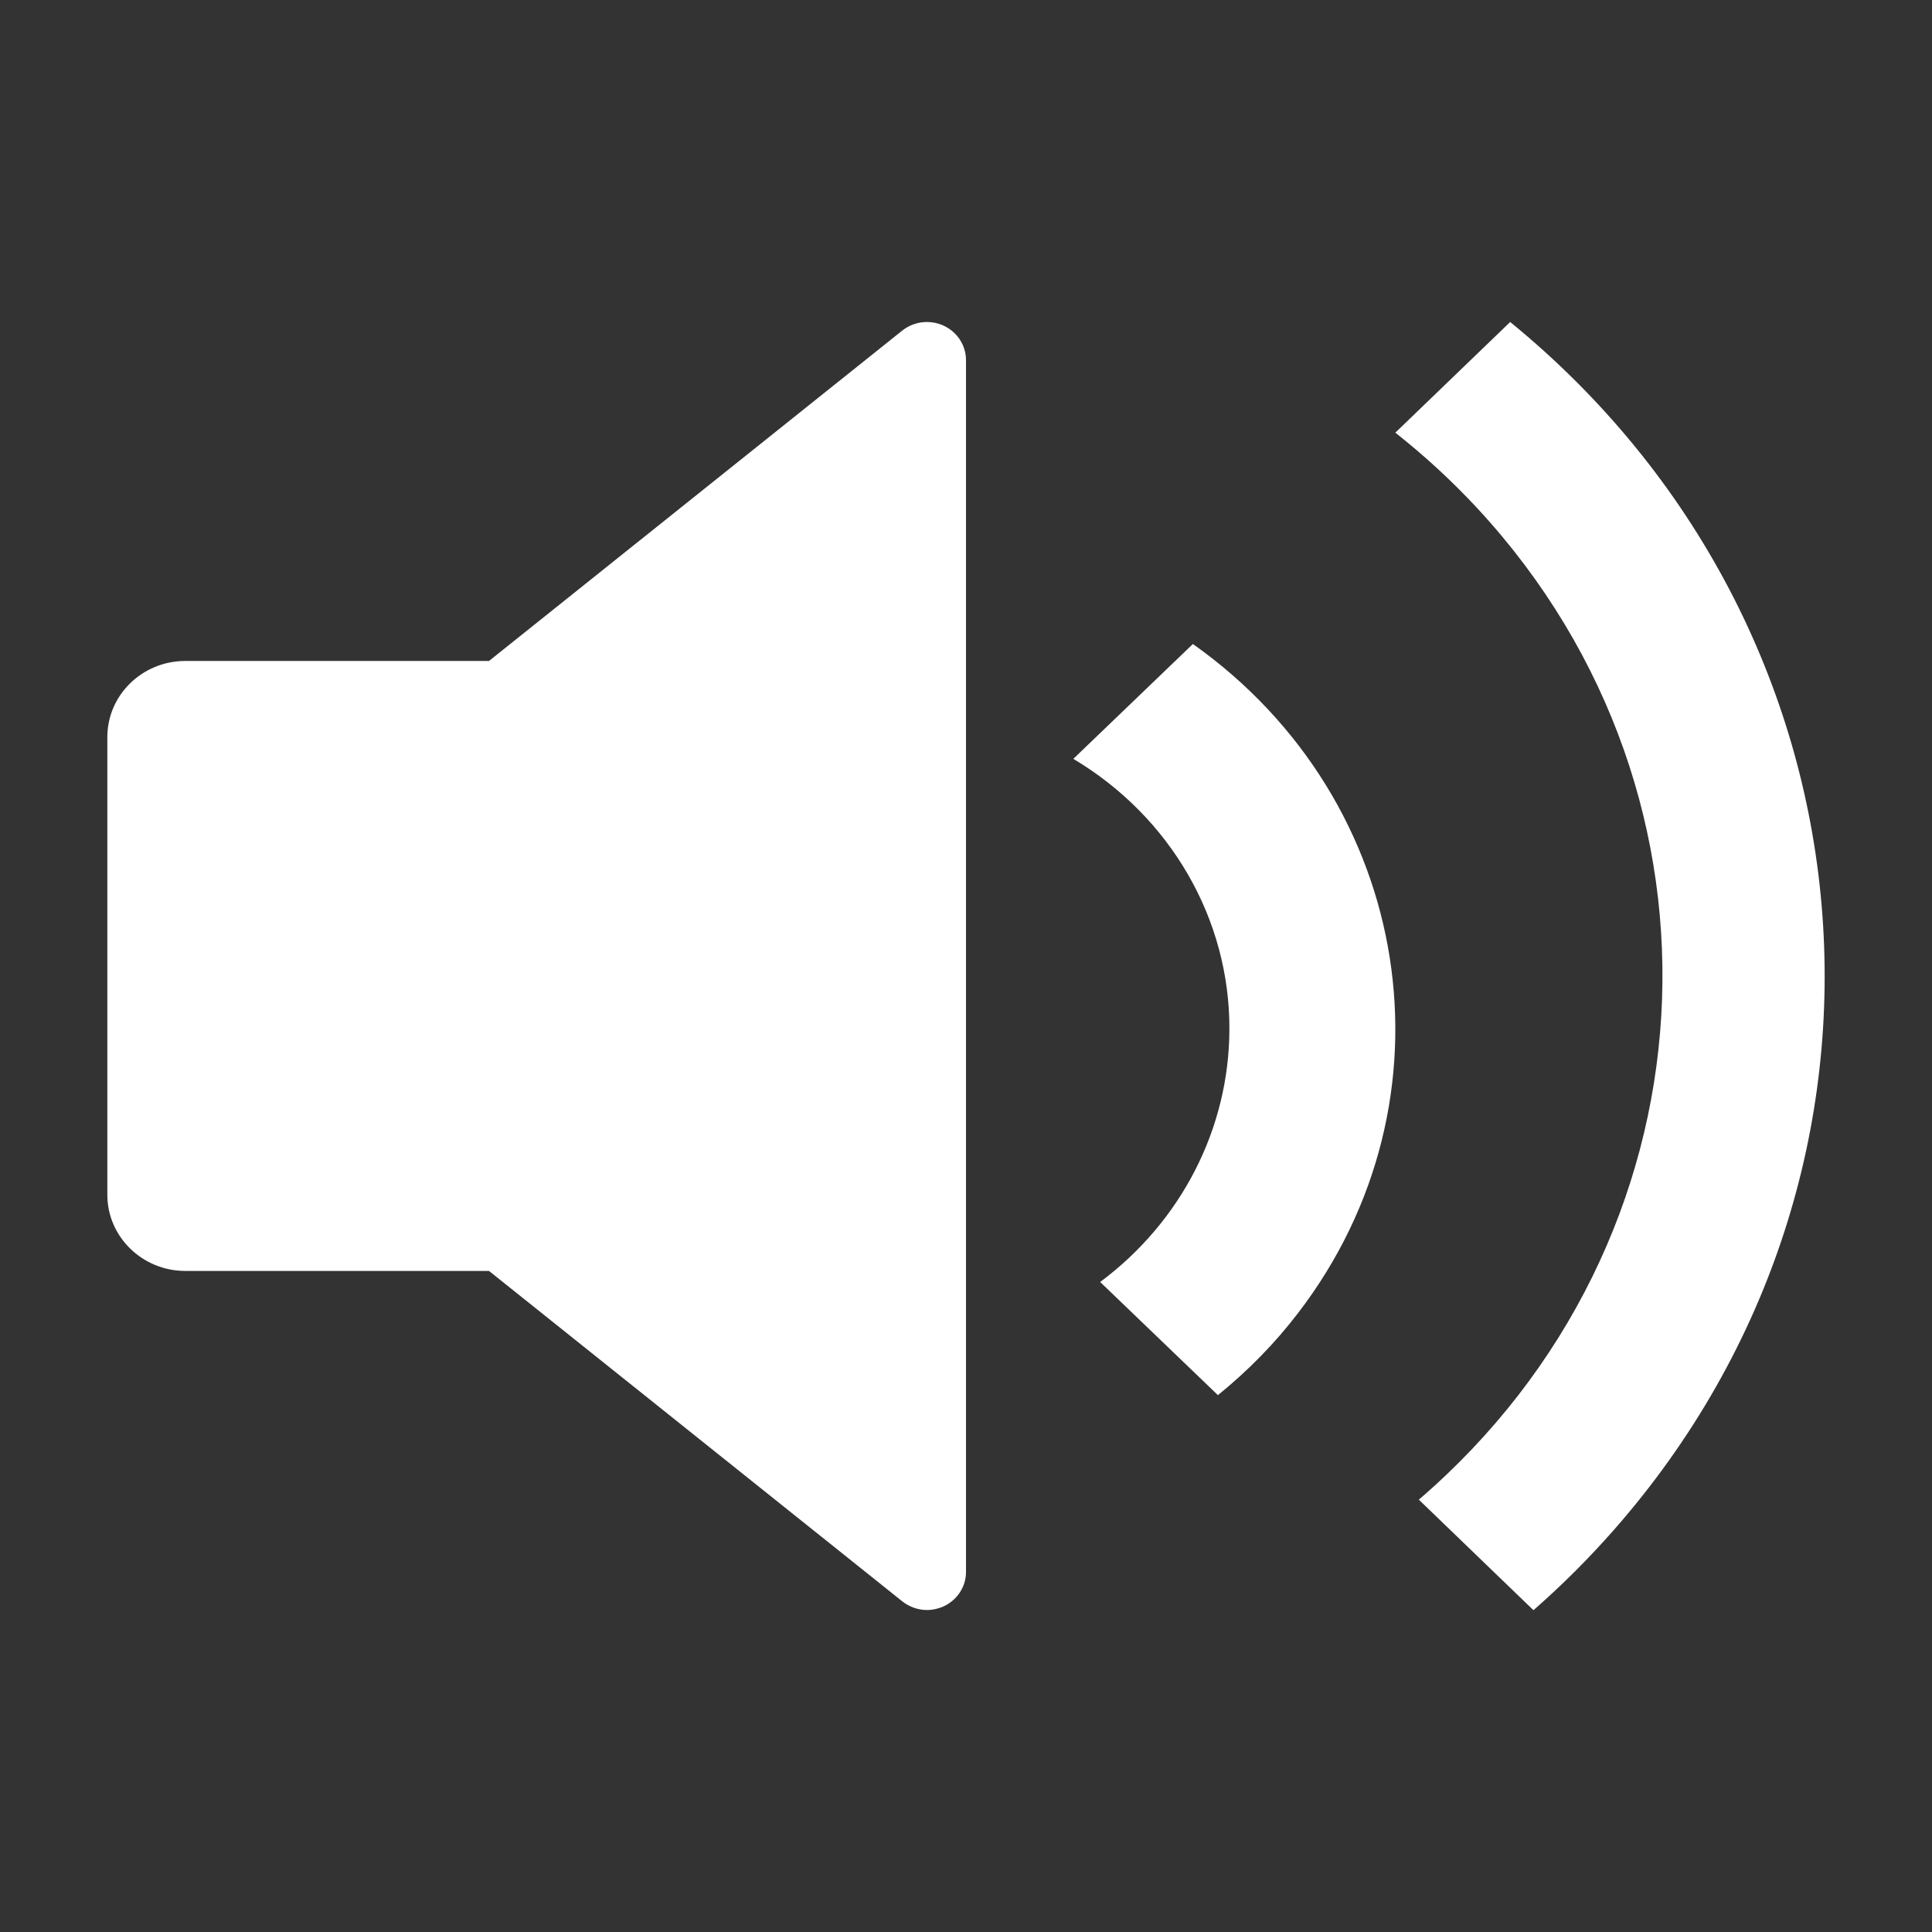 <?xml version="1.0" encoding="UTF-8"?>
<svg width="18px" height="18px" viewBox="0 0 18 18" version="1.1" xmlns="http://www.w3.org/2000/svg" xmlns:xlink="http://www.w3.org/1999/xlink">
    <rect x="0" y="0" width="18" height="18" fill="#333333" stroke="none"/>
    <title>Notice_icon</title>
    <g id="页面-1" stroke="none" stroke-width="1" fill="none" fill-rule="evenodd">
        <g id="8.4.2聊天室直播间-人数达到上限提示" transform="translate(-20, -403)">
            <g id="1备份-8" transform="translate(0, 397)">
                <g id="Notice_icon" transform="translate(20, 6)">
                    <rect id="矩形" x="0" y="0" width="18" height="18"></rect>
                    <path d="M11.349,13 L11.349,13 L10.25,11.944 C11.008,11.38 11.452,10.511 11.454,9.59 C11.458,8.564 10.907,7.611 10,7.07 L11.114,6 C13.176,7.46 13.615,10.251 12.094,12.233 C11.878,12.516 11.625,12.773 11.346,12.999 L11.349,13 Z M14.285,15 L14.285,15 L13.219,13.972 C16.015,11.57 16.262,7.438 13.77,4.742 C13.533,4.486 13.276,4.249 13,4.031 L14.07,3 C17.561,5.849 17.994,10.888 15.037,14.253 C14.805,14.517 14.555,14.767 14.289,15 L14.285,15 Z M8.636,15 C8.553,15 8.471,14.971 8.406,14.919 L4.556,11.841 L1.727,11.841 C1.326,11.841 1,11.523 1,11.131 L1,6.868 C1,6.475 1.326,6.158 1.727,6.158 L4.556,6.158 L8.406,3.08 C8.471,3.028 8.553,3 8.636,3 C8.837,3 9,3.159 9,3.355 L9,14.644 C9.001,14.781 8.919,14.907 8.792,14.966 C8.743,14.988 8.69,15 8.636,15 L8.636,15 Z" id="Fill-1" fill="#FFFFFF"></path>
                </g>
            </g>
        </g>
    </g>
</svg>